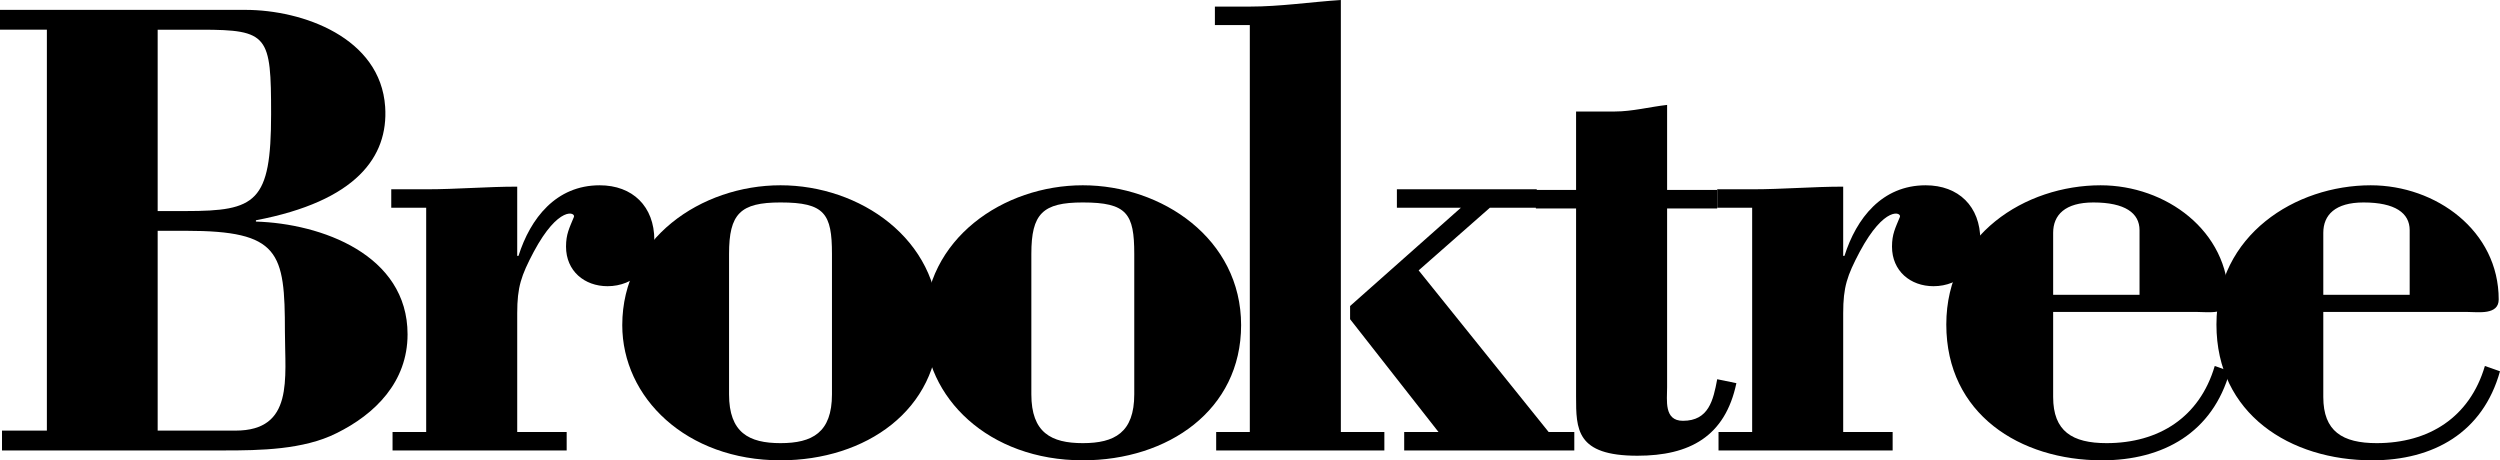 <?xml version="1.0" encoding="UTF-8"?>
<!-- Created with Inkscape (http://www.inkscape.org/) -->
<svg width="1819.4" height="335" version="1.1" viewBox="0 0 1819.4 335" xmlns="http://www.w3.org/2000/svg">
 <g stroke-width="13.333">
  <path d="m1.458 327.81v-14.427h32.656v-291.77h-34.115v-14.427h178.54c41.771 0 98.385 20.156 101.77 70.573 2.396 36.458-21.146 68.646-94.062 82.552v0.937c47.5 1.458 110.36 24.01 110.36 82.083 0 34.531-23.49 58.073-51.823 71.979-24.01 12.031-55.677 12.5-81.615 12.5zm169.9-14.427c42.708 0 35.99-37.917 35.99-71.979 0-58.073-3.802-73.437-71.979-73.437h-20.625v145.42zm-56.615-159.79h20.625c50.885 0 61.927-6.25 61.927-70.573 0-57.083-1.927-61.406-50.885-61.406h-31.667v131.98"/>
  <path d="m376.41 186.2h0.938c8.646-27.344 27.344-51.354 59.063-51.354 23.958 0 39.792 15.364 39.792 39.844 0 19.219-14.844 33.594-34.063 33.594-16.771 0-30.208-11.042-30.208-28.802 0-9.115 2.396-13.438 5.729-21.563 1.458-3.385-11.042-8.646-29.271 25.417-9.115 17.292-11.979 25.417-11.979 44.636v86.406h35.99v13.438h-126.72v-13.438h24.479v-163.18h-25.417v-13.437h25.417c22.083 0 44.167-1.927 66.25-1.927v50.364"/>
  <path d="m683.23 236.61c0 61.927-53.281 98.386-115.21 98.386-68.594 0-115.16-45.625-115.16-98.386 0-62.864 57.552-101.77 115.16-101.77s115.21 38.906 115.21 101.77zm-77.76-51.823c0-29.271-5.26-37.448-37.448-37.448-29.271 0-37.448 8.177-37.448 37.448v102.19c0 27.864 14.427 35.521 37.448 35.521 23.073 0 37.448-7.656 37.448-35.521v-102.19"/>
  <path d="m903.23 236.61c0 61.927-53.281 98.386-115.21 98.386-68.594 0-115.16-45.625-115.16-98.386 0-62.864 57.552-101.77 115.16-101.77s115.21 38.906 115.21 101.77zm-77.76-51.823c0-29.271-5.26-37.448-37.448-37.448-29.271 0-37.448 8.177-37.448 37.448v102.19c0 27.864 14.427 35.521 37.448 35.521 23.073 0 37.448-7.656 37.448-35.521v-102.19"/>
  <path d="m1016.6 137.76h101.77v13.437h-34.114l-51.823 45.573 94.583 117.6h18.698v13.438h-123.8v-13.438h24.948l-64.323-82.083v-9.583l80.625-71.51h-46.562zm-132.45-119.53v-13.438h25.417c22.083 0 44.167-3.333 66.25-4.792v314.37h31.667v13.438h-122.4v-13.438h24.479v-296.15h-25.417"/>
  <path d="m1147 81.146h28.333c12.448 0 25.417-3.385 37.917-4.792v61.875h36.458v13.49h-36.458v130.05c0 9.583-2.396 24.479 11.51 24.479 18.75 0 22.083-14.896 24.948-30.26l13.958 2.865c-8.177 38.906-34.115 52.812-72.031 52.812-44.635 0-44.635-19.219-44.635-43.177v-136.77h-29.271v-13.49h29.271v-57.083"/>
  <path d="m1341.4 186.2h0.937c8.646-27.344 27.344-51.354 59.062-51.354 23.958 0 39.792 15.364 39.792 39.844 0 19.219-14.844 33.594-34.063 33.594-16.771 0-30.208-11.042-30.208-28.802 0-9.115 2.396-13.438 5.729-21.563 1.458-3.385-11.042-8.646-29.271 25.417-9.114 17.292-11.979 25.417-11.979 44.636v86.406h35.99v13.438h-126.72v-13.438h24.479v-163.18h-25.417v-13.437h25.417c22.083 0 44.167-1.927 66.25-1.927v50.364"/>
  <path d="m1494.2 227.03v61.875c0 24.948 13.906 33.594 38.854 33.594 37.917 0 67.708-18.698 78.75-56.146l10.99 3.854c-12.448 44.636-48.438 64.792-93.073 64.792-59.531 0-113.28-33.594-113.28-98.854s57.604-101.3 112.29-101.3c47.552 0 93.125 33.125 93.125 83.073 0 11.51-14.896 9.115-22.552 9.115zm62.865-12.5v-47.031c0-12.448-10.573-20.156-33.594-20.156-20.625 0-29.271 9.114-29.271 22.083v45.104h62.865"/>
  <path d="m1690.8 227.03v61.875c0 24.948 13.906 33.594 38.854 33.594 37.917 0 67.708-18.698 78.75-56.146l10.99 3.854c-12.448 44.636-48.438 64.792-93.073 64.792-59.531 0-113.28-33.594-113.28-98.854s57.604-101.3 112.29-101.3c47.552 0 93.125 33.125 93.125 83.073 0 11.51-14.896 9.115-22.552 9.115zm62.865-12.5v-47.031c0-12.448-10.573-20.156-33.594-20.156-20.625 0-29.271 9.114-29.271 22.083v45.104h62.865"/>
  <path d="m1840.9 136.87c0-25.573 20.104-46.771 45.573-46.771 25.469 0 46.406 20.26 46.406 46.25s-20.521 46.771-46.406 46.771c-24.896 0-45.573-21.198-45.573-46.25zm87.135 0c0-23.177-18.125-41.979-41.146-41.979-23.073 0-41.198 18.802-41.198 41.979 0 22.552 18.281 41.458 40.781 41.458 22.917 0 41.562-18.125 41.562-41.458zm-47.969 21.979h8.542v1.875h-28.229v-1.875h8.646v-46.354h-8.646v-1.875h29.01c9.479 0 20.833 0.833 20.833 11.354 0 8.49-10.417 11.458-18.386 12.24v0.26c13.438 1.771 16.51 8.021 16.51 20.26 0 2.656 0.26 5.625 8.542 4.271v1.719c-2.448 0.677-4.844 1.093-7.344 1.093-8.802 0-13.333-3.854-13.333-11.615 0-12.135-1.979-15.312-16.146-15.312zm0-26.25c10-0.26 18.125 1.199 18.125-10 0-12.24-6.771-9.948-18.125-10.104v20.104" display="none"/>
 </g>
</svg>
